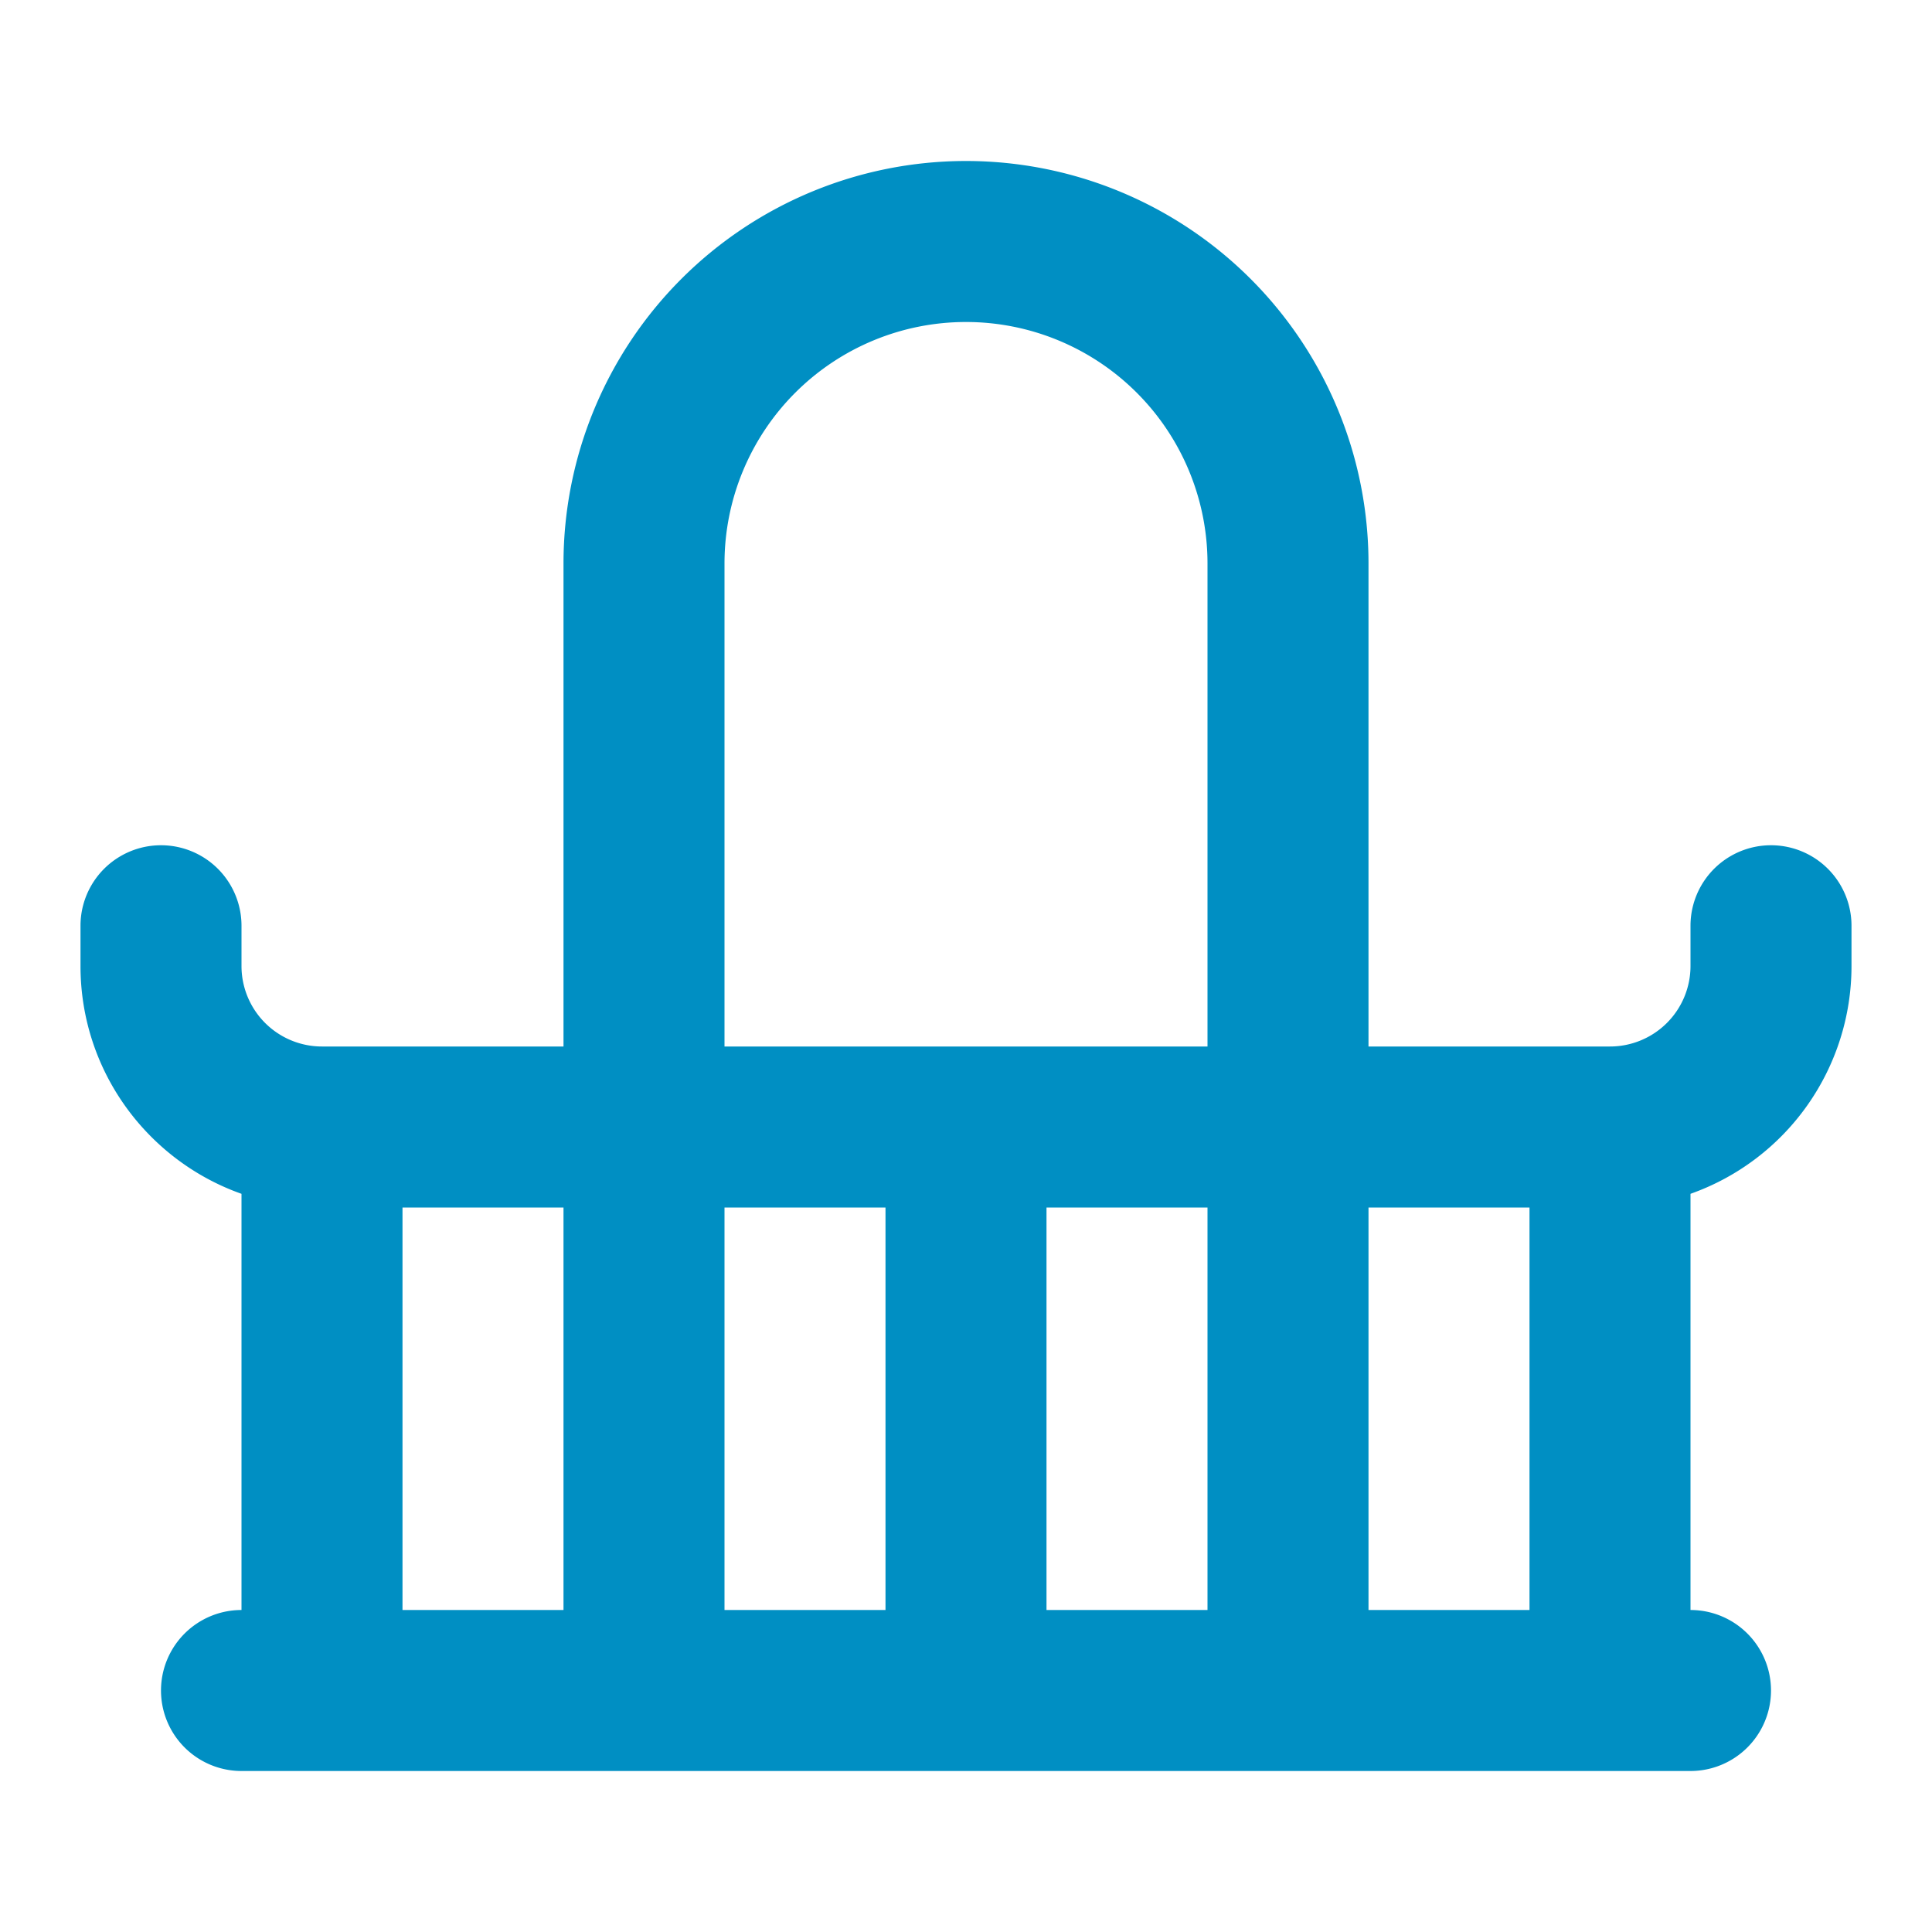 <svg xmlns="http://www.w3.org/2000/svg" width="24" height="24" fill="none" viewBox="0 0 24 24">
  <path fill="#008FC3" fill-rule="evenodd" d="M12 2a5 5 0 0 0-5 5v6H4a1 1 0 0 1-1-1v-.5a1 1 0 1 0-2 0v.5c0 1.306.835 2.418 2 2.83V20a1 1 0 1 0 0 2h18a1 1 0 1 0 0-2v-5.17A3.001 3.001 0 0 0 23 12v-.5a1 1 0 1 0-2 0v.5a1 1 0 0 1-1 1h-3V7a5 5 0 0 0-5-5Zm3 13h-2v5h2v-5Zm-4 0H9v5h2v-5Zm4-2V7a3 3 0 1 0-6 0v6h6Zm-8 7H5v-5h2v5Zm12 0h-2v-5h2v5Z" clip-rule="evenodd"/>
</svg>
